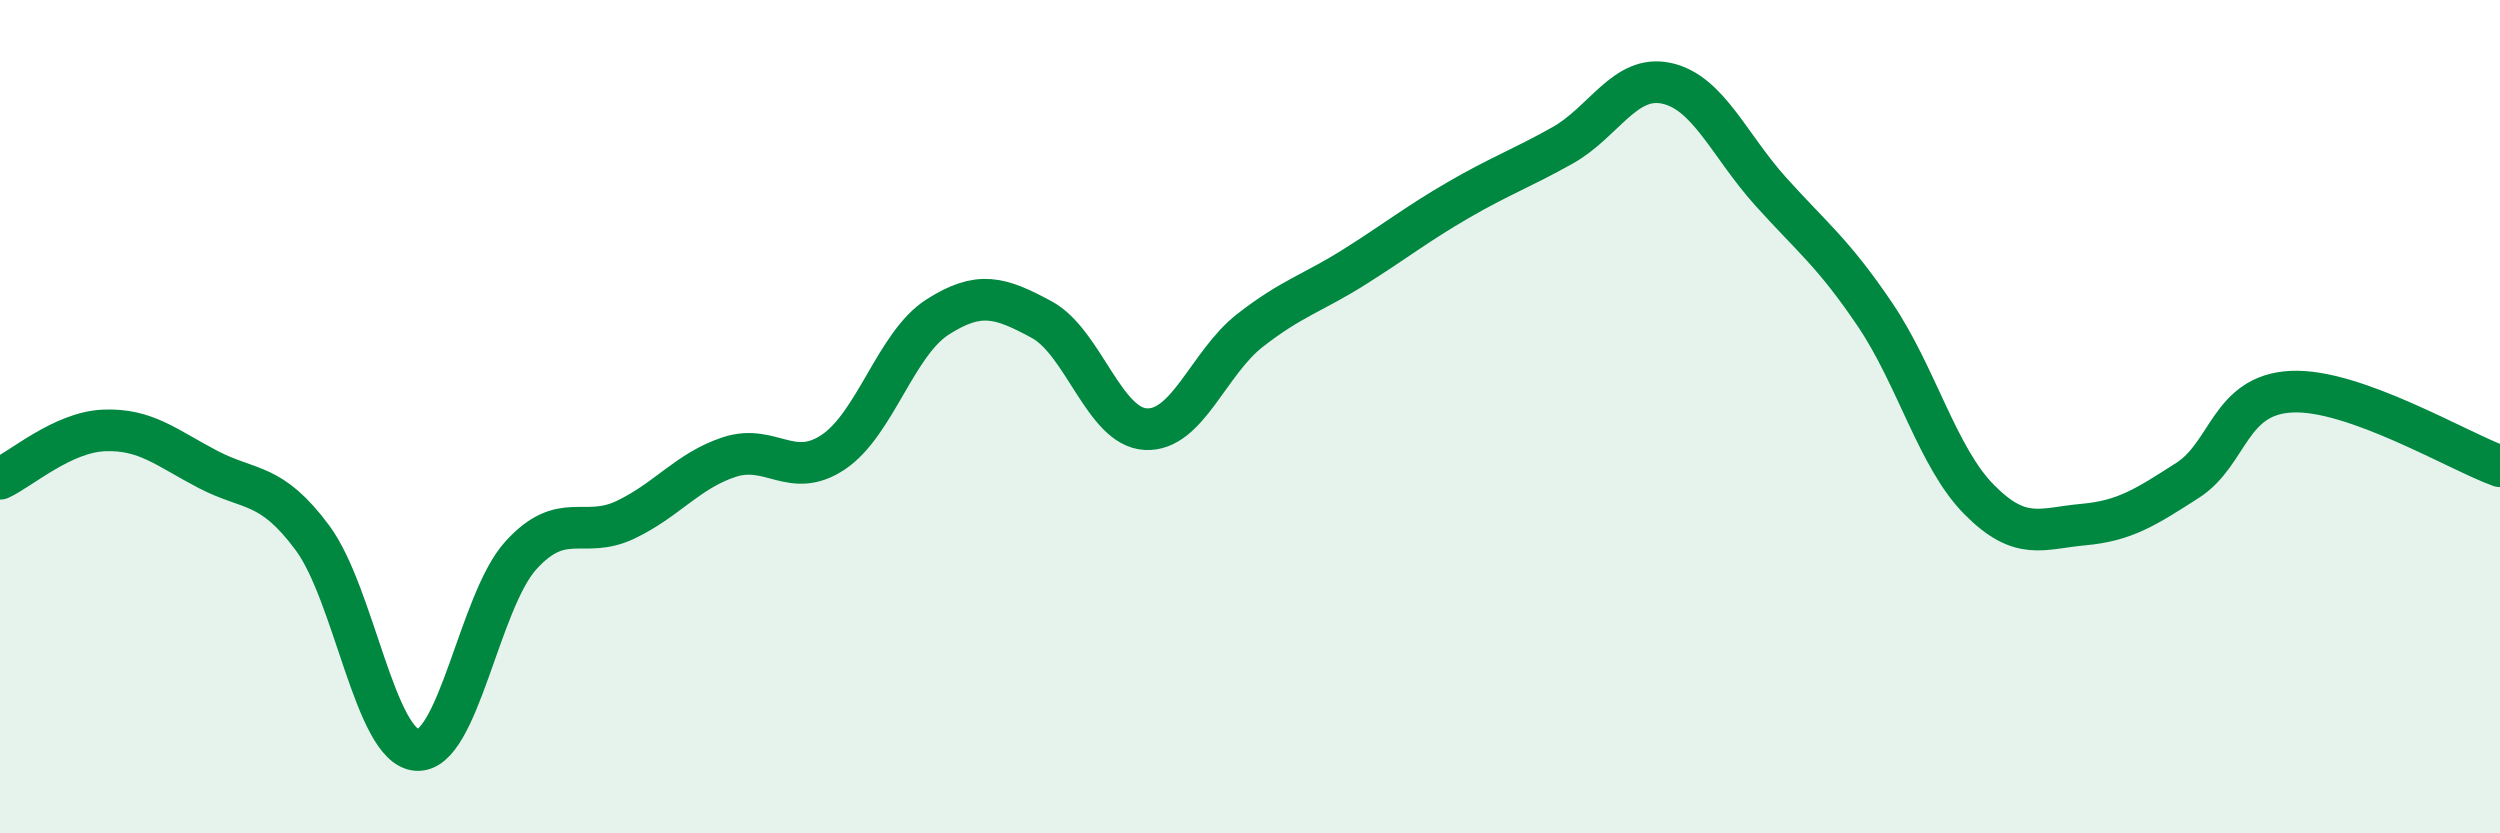 
    <svg width="60" height="20" viewBox="0 0 60 20" xmlns="http://www.w3.org/2000/svg">
      <path
        d="M 0,11.49 C 0.5,11.26 1.5,10.37 2.5,10.33 C 3.5,10.29 4,10.75 5,11.27 C 6,11.79 6.5,11.56 7.5,12.91 C 8.5,14.26 9,17.92 10,18 C 11,18.08 11.5,14.43 12.5,13.33 C 13.5,12.23 14,12.95 15,12.48 C 16,12.01 16.5,11.3 17.5,10.97 C 18.5,10.64 19,11.52 20,10.85 C 21,10.18 21.5,8.25 22.5,7.61 C 23.5,6.97 24,7.13 25,7.67 C 26,8.21 26.5,10.25 27.5,10.3 C 28.5,10.35 29,8.71 30,7.93 C 31,7.15 31.5,7.04 32.5,6.41 C 33.5,5.78 34,5.38 35,4.8 C 36,4.22 36.5,4.05 37.5,3.49 C 38.5,2.93 39,1.78 40,2 C 41,2.22 41.5,3.49 42.5,4.6 C 43.5,5.71 44,6.07 45,7.55 C 46,9.03 46.5,10.98 47.5,11.99 C 48.5,13 49,12.68 50,12.59 C 51,12.5 51.5,12.17 52.5,11.53 C 53.5,10.89 53.5,9.47 55,9.4 C 56.5,9.33 59,10.83 60,11.19L60 20L0 20Z"
        fill="#008740"
        opacity="0.1"
        stroke-linecap="round"
        stroke-linejoin="round"
      />
      <path
        d="M 0,11.49 C 0.5,11.26 1.5,10.37 2.5,10.33 C 3.5,10.29 4,10.75 5,11.27 C 6,11.79 6.5,11.56 7.5,12.91 C 8.5,14.26 9,17.92 10,18 C 11,18.08 11.5,14.43 12.5,13.33 C 13.5,12.23 14,12.95 15,12.48 C 16,12.01 16.5,11.3 17.5,10.97 C 18.5,10.64 19,11.52 20,10.85 C 21,10.18 21.5,8.25 22.5,7.61 C 23.5,6.97 24,7.13 25,7.67 C 26,8.21 26.5,10.25 27.5,10.3 C 28.5,10.35 29,8.71 30,7.93 C 31,7.15 31.5,7.04 32.5,6.41 C 33.5,5.78 34,5.38 35,4.8 C 36,4.22 36.5,4.05 37.5,3.49 C 38.5,2.93 39,1.78 40,2 C 41,2.22 41.5,3.49 42.5,4.6 C 43.5,5.71 44,6.07 45,7.55 C 46,9.03 46.5,10.98 47.5,11.99 C 48.5,13 49,12.68 50,12.59 C 51,12.5 51.5,12.17 52.5,11.53 C 53.5,10.89 53.5,9.47 55,9.4 C 56.5,9.33 59,10.83 60,11.19"
        stroke="#008740"
        stroke-width="1"
        fill="none"
        stroke-linecap="round"
        stroke-linejoin="round"
      />
    </svg>
  